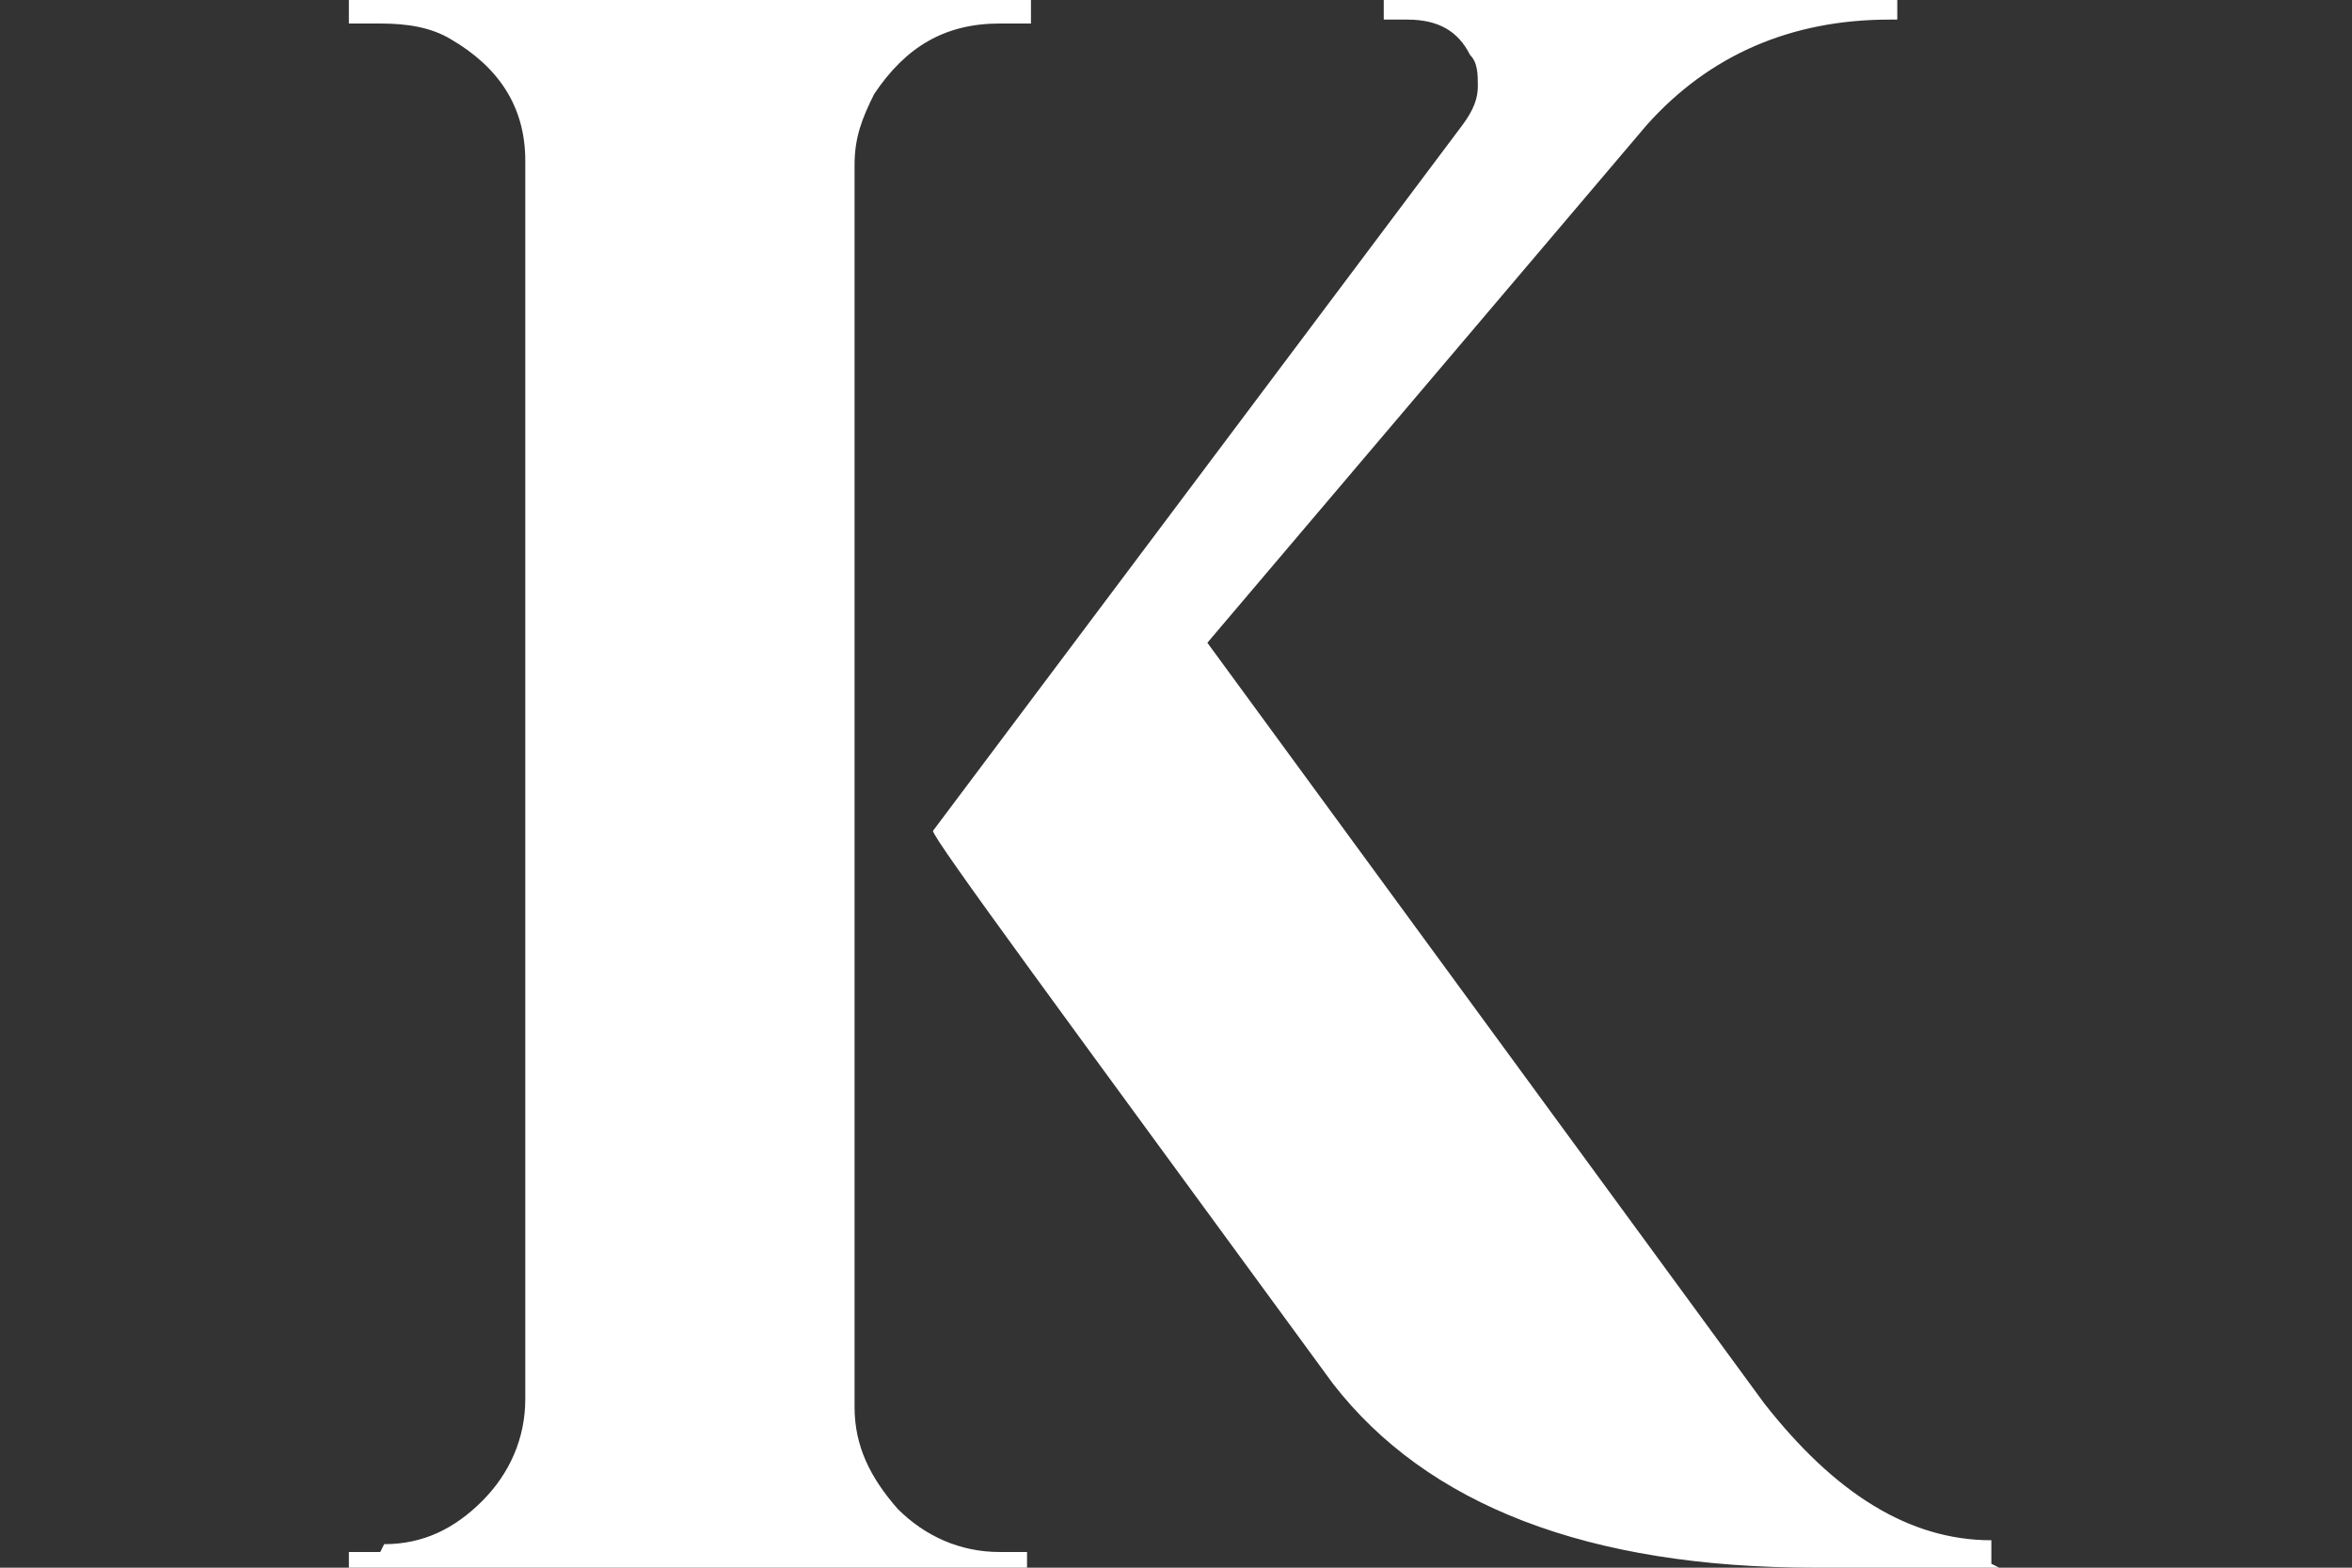 <svg xmlns="http://www.w3.org/2000/svg" id="Layer_1" viewBox="0 0 60 40"><rect x="0" y="0" width="60" height="40" fill="#333333" stroke="none"/><defs><style>      .st0 {        fill: #fff;      }    </style></defs><path class="st0" d="M9.8,39.4c1,0,1.8-.4,2.5-1.1.7-.7,1.1-1.6,1.1-2.6V4.1c0-1.4-.7-2.4-1.9-3.1-.5-.3-1.1-.4-1.8-.4h-.8V0h17.4v.6h-.8c-1.4,0-2.4.6-3.2,1.8-.3.6-.5,1.1-.5,1.8v31.7c0,1,.4,1.8,1.1,2.6.7.7,1.6,1.1,2.6,1.1h.7v.6c0,0-17.3,0-17.3,0v-.6h.8ZM51,40h-4.7c-5.8,0-9.9-1.6-12.3-4.7-6.8-9.3-10.2-13.9-10.2-14.1L37.3,3.2c.3-.4.4-.7.4-1s0-.6-.2-.8c-.3-.6-.8-.9-1.6-.9h-.6V0h13.1v.5h-.2c-2.5,0-4.6.9-6.2,2.7l-11.2,13.2,14.2,19.4c1.8,2.3,3.7,3.5,5.8,3.5v.6Z"></path></svg>